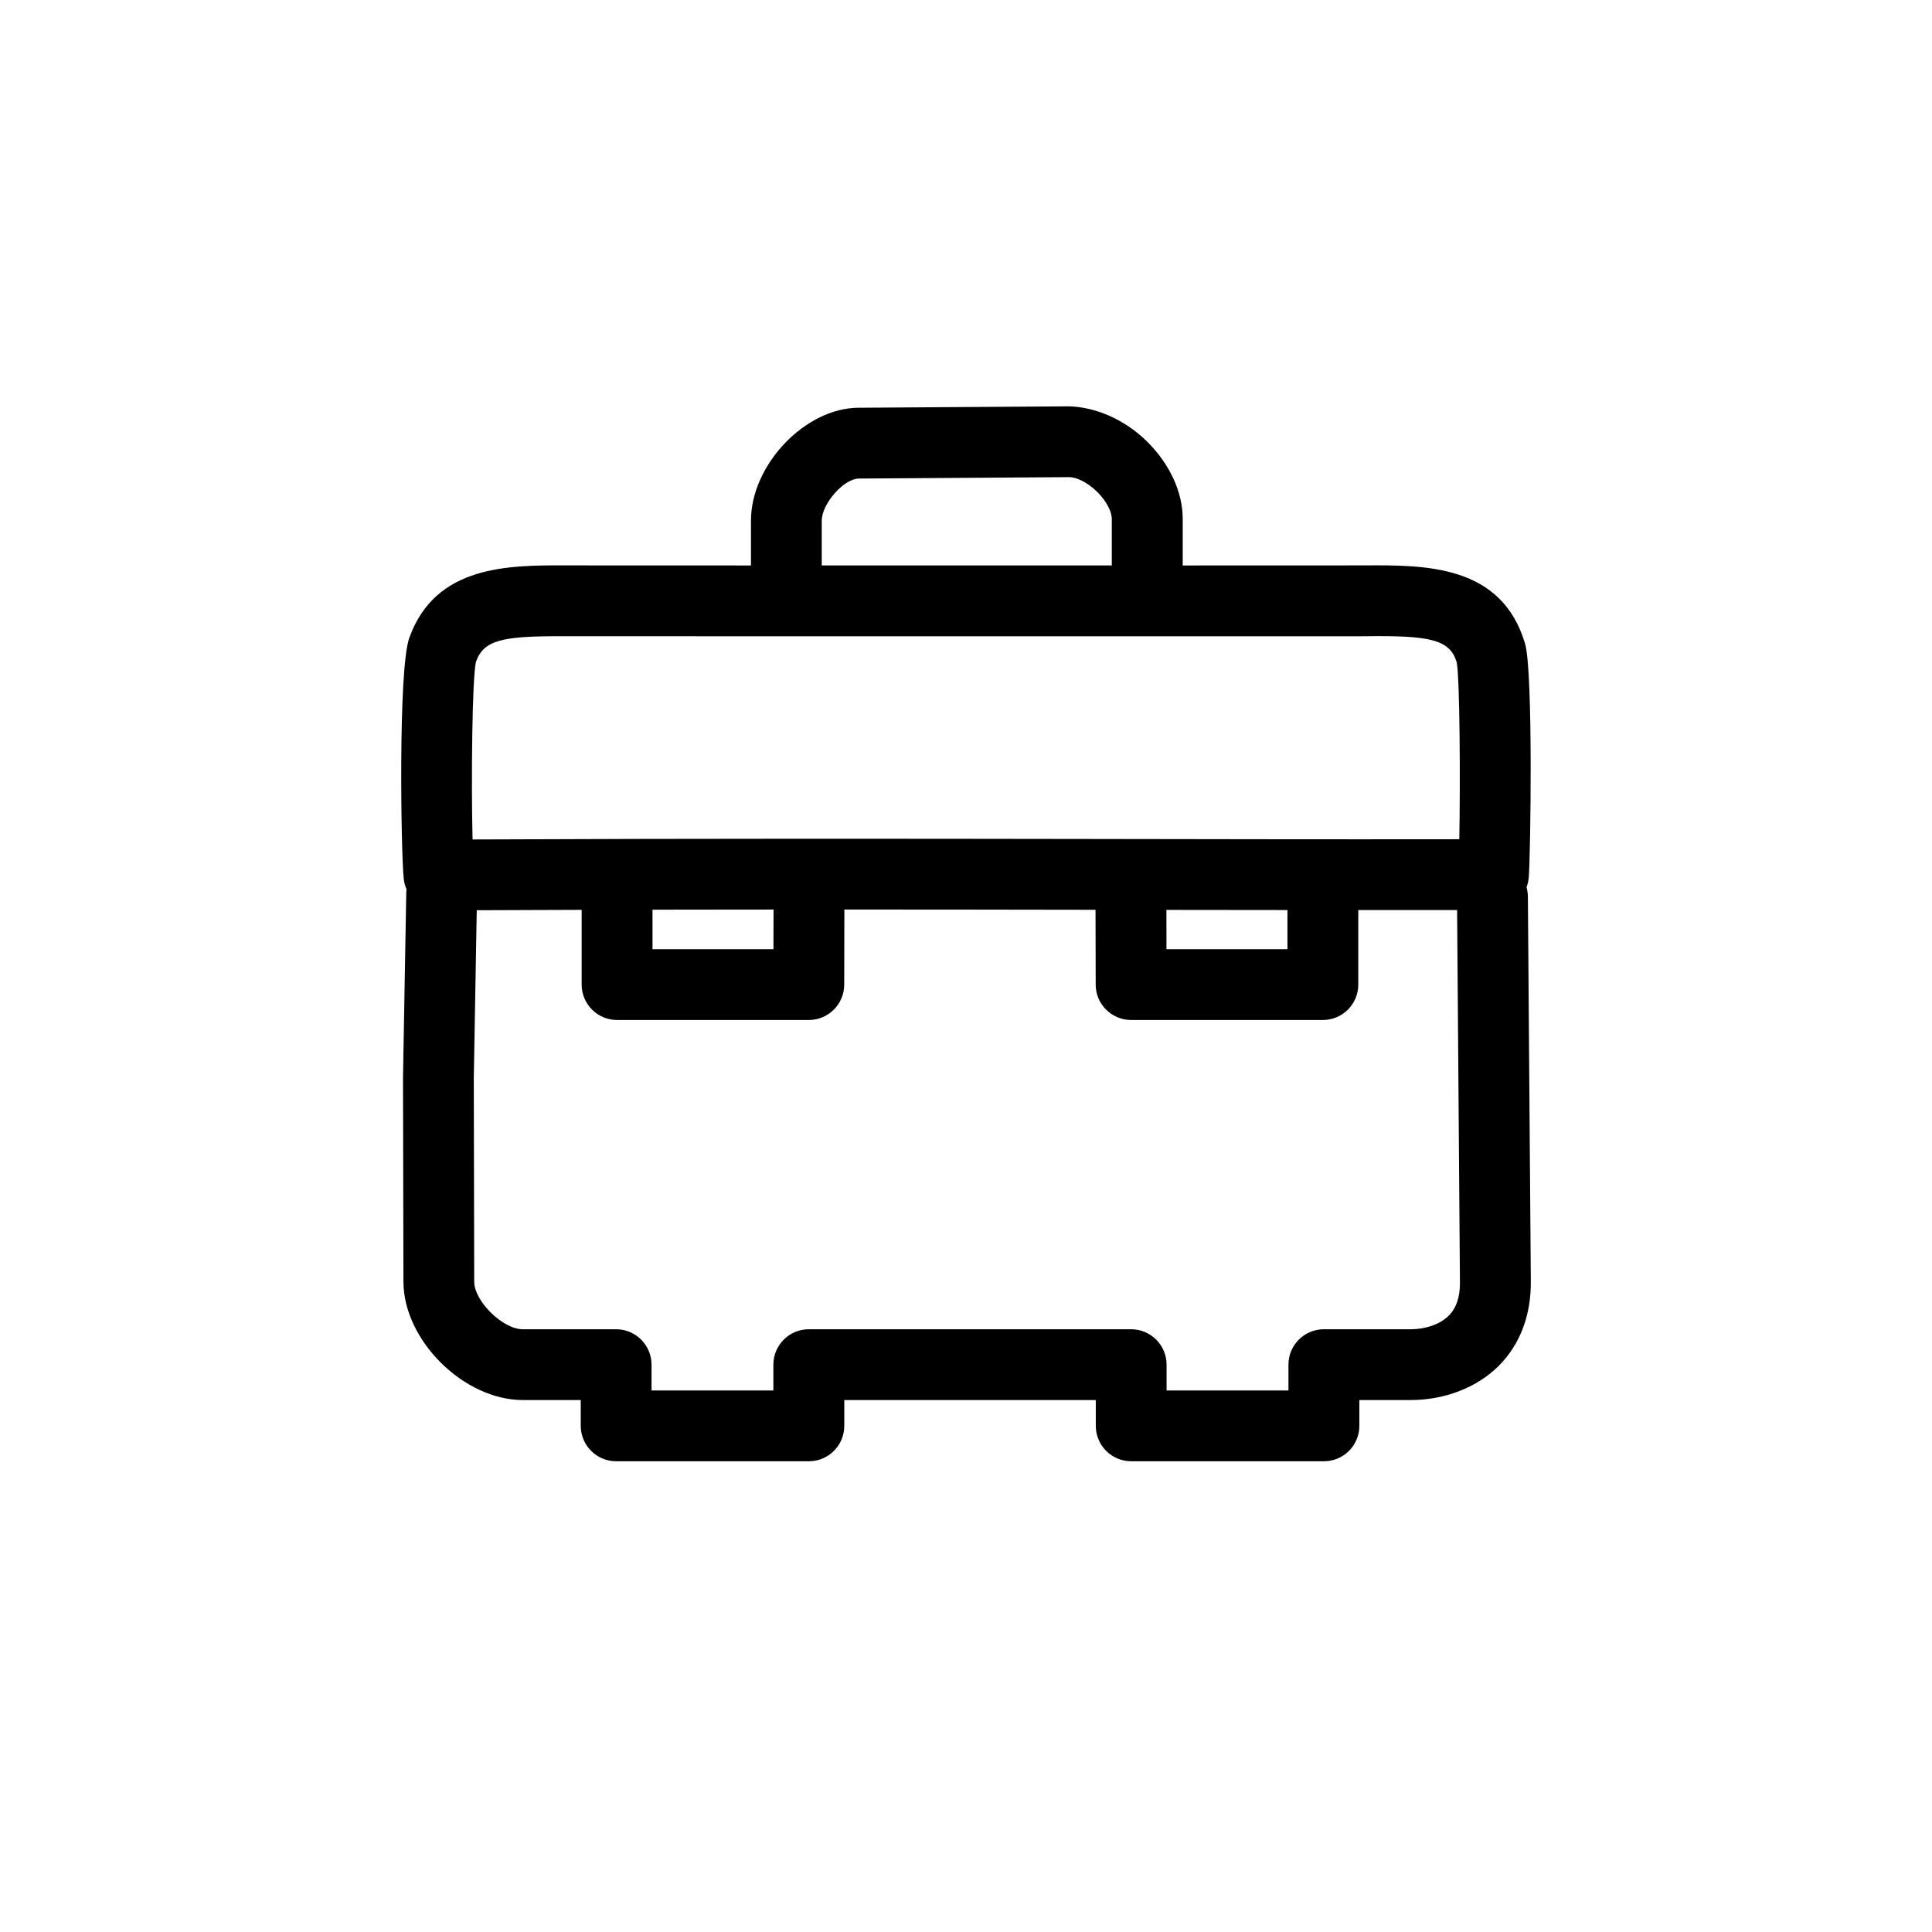 <svg xmlns="http://www.w3.org/2000/svg" xmlns:xlink="http://www.w3.org/1999/xlink" id="Layer_1" x="0px" y="0px" width="60px" height="60px" viewBox="0 0 60 60" xml:space="preserve">
<path d="M47.45,27.848c-0.001-0.102-0.016-0.2-0.042-0.293c0.035-0.093,0.059-0.191,0.068-0.295  c0.056-0.626,0.143-6.406-0.114-7.272c-0.728-2.45-3.086-2.442-4.99-2.429l-5.642,0.002l0-1.451c0-0.823-0.399-1.693-1.096-2.387  c-0.708-0.705-1.624-1.084-2.438-1.104l-6.535,0.044c-1.654,0.006-3.339,1.774-3.339,3.504v1.394l-5.679-0.002  c-1.833-0.008-4.122-0.023-4.934,2.258c-0.349,0.983-0.254,6.726-0.17,7.479c0.013,0.112,0.042,0.219,0.085,0.318  c-0.004,0.036-0.007,0.074-0.007,0.111l-0.101,5.724l0.013,6.357c0.003,1.82,1.875,3.674,3.708,3.674h1.799v0.801  c0,0.607,0.493,1.1,1.1,1.1h5.984c0.607,0,1.1-0.492,1.1-1.1V43.48h7.811v0.801c0,0.607,0.493,1.1,1.1,1.1h5.985  c0.607,0,1.1-0.492,1.1-1.1V43.48H43.8c1.074,0,2.079-0.391,2.755-1.073c0.653-0.659,0.995-1.563,0.986-2.611L47.45,27.848z   M25.521,16.167c0-0.522,0.686-1.303,1.15-1.305l6.536-0.044c0,0,0.001,0,0.001,0c0.203,0,0.551,0.144,0.872,0.463  c0.31,0.308,0.448,0.638,0.448,0.828l0,1.451h-9.008V16.167z M14.781,20.553c0.239-0.671,0.81-0.795,2.588-0.795  c0.084,0,0.171,0,0.26,0.001l24.333,0.001l0.42-0.001c2.03-0.028,2.646,0.101,2.858,0.81c0.097,0.512,0.113,3.749,0.08,5.494  c-4.294,0.006-7.989-0.003-11.527-0.008c-6.073-0.009-11.69-0.016-19.117,0.015C14.633,24.321,14.659,21.087,14.781,20.553z   M39.983,28.262v1.217h-3.757l-0.002-1.221C37.442,28.26,38.69,28.261,39.983,28.262z M24.023,28.247l-0.003,1.231h-3.756v-1.227  C21.558,28.249,22.805,28.248,24.023,28.247z M44.993,40.858c-0.263,0.265-0.709,0.423-1.193,0.423h-2.686  c-0.607,0-1.1,0.492-1.1,1.1v0.801h-3.785v-0.801c0-0.607-0.493-1.1-1.1-1.1H25.118c-0.607,0-1.1,0.492-1.1,1.1v0.801h-3.784v-0.801  c0-0.607-0.493-1.1-1.1-1.1h-2.899c-0.619,0-1.507-0.87-1.508-1.479l-0.013-6.336l0.092-5.198c1.125-0.005,2.208-0.009,3.258-0.012  v2.321c0,0.607,0.493,1.1,1.1,1.1h5.954c0.606,0,1.099-0.49,1.1-1.097l0.005-2.334c2.554,0,5.02,0.004,7.567,0.008  c0.078,0,0.156,0,0.233,0l0.005,2.325c0.001,0.607,0.494,1.098,1.1,1.098h5.955c0.607,0,1.1-0.492,1.1-1.1v-2.315  c0.99,0.003,2.012,0,3.069,0l0.088,11.551C45.345,40.276,45.231,40.618,44.993,40.858z"></path>
</svg>